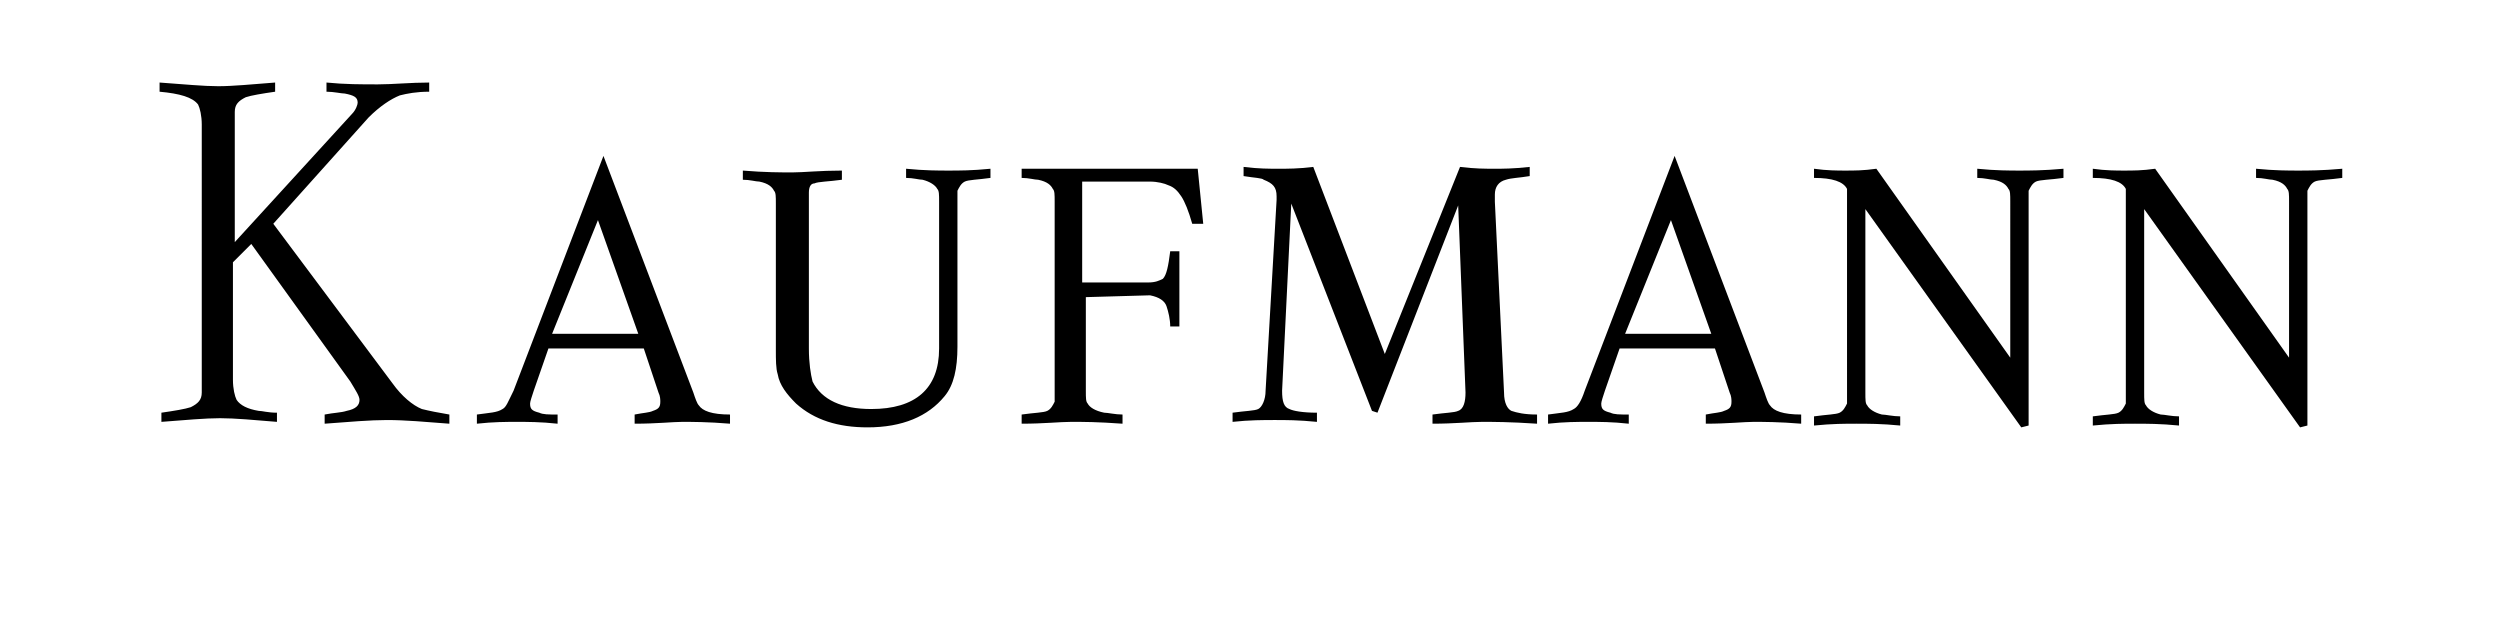 <svg xmlns="http://www.w3.org/2000/svg" xmlns:xlink="http://www.w3.org/1999/xlink" version="1.1" id="Capa_1" x="0px" y="0px" viewBox="0 0 136.3 33.8" style="enable-background:new 0 0 136.3 33.8;" xml:space="preserve"> <style type="text/css"> .st0{fill:#020203;} .st1{fill:#E9DE2A;} .st2{fill:#FFFFFF;} .st3{fill:#004A90;} .st4{fill:#E2271D;} .st5{fill:#1382C5;} </style> <g> <g> <path d="M110.2,23.3l-8.5-11.9v10c0,0.4,0,0.6,0.1,0.7c0.1,0.2,0.4,0.4,0.8,0.5c0.2,0,0.6,0.1,1,0.1v0.5c-1-0.1-1.8-0.1-2.4-0.1 s-1.3,0-2.3,0.1v-0.5c0.7-0.1,1.2-0.1,1.4-0.2c0.2-0.1,0.3-0.3,0.4-0.5c0-0.1,0-0.2,0-0.5V10.3c-0.2-0.4-0.8-0.6-1.8-0.6V9.2 c0.7,0.1,1.3,0.1,1.7,0.1c0.5,0,1,0,1.7-0.1l7.3,10.3V11c0-0.4,0-0.6-0.1-0.7c-0.1-0.2-0.3-0.4-0.8-0.5c-0.2,0-0.5-0.1-0.9-0.1 V9.2c1,0.1,1.8,0.1,2.3,0.1s1.3,0,2.4-0.1v0.5c-0.7,0.1-1.3,0.1-1.5,0.2c-0.2,0.1-0.3,0.3-0.4,0.5c0,0.1,0,0.2,0,0.5v12.3 L110.2,23.3L110.2,23.3z M88.6,18.2h4.7L91.1,12L88.6,18.2z M93.5,19h-5.2l-0.8,2.3c-0.1,0.3-0.2,0.6-0.2,0.7 c0,0.3,0.1,0.4,0.5,0.5c0.2,0.1,0.5,0.1,1,0.1v0.5C87.9,23,87.2,23,86.6,23s-1.3,0-2.2,0.1v-0.5c0.7-0.1,1.1-0.1,1.4-0.3 c0.2-0.1,0.4-0.4,0.6-1l4.9-12.8l4.9,12.9c0.1,0.3,0.2,0.6,0.3,0.7c0.2,0.3,0.7,0.5,1.7,0.5v0.5C97,23,96.1,23,95.6,23 s-1.4,0.1-2.6,0.1v-0.5c0.5-0.1,0.8-0.1,1-0.2c0.3-0.1,0.4-0.2,0.4-0.5c0-0.1,0-0.3-0.1-0.5L93.5,19z M74.8,22.4l-4.4-11.3 l-0.5,10.2c0,0.6,0.1,0.9,0.4,1c0.2,0.1,0.7,0.2,1.5,0.2V23c-1-0.1-1.7-0.1-2.3-0.1c-0.6,0-1.4,0-2.3,0.1v-0.5 c0.7-0.1,1.2-0.1,1.4-0.2c0.2-0.1,0.4-0.5,0.4-1l0.6-10.4v-0.2c0-0.5-0.2-0.7-0.7-0.9c-0.1-0.1-0.5-0.1-1.1-0.2V9.1 c0.8,0.1,1.4,0.1,1.9,0.1s1.1,0,1.9-0.1l3.9,10.2l4.1-10.2c0.8,0.1,1.4,0.1,1.9,0.1c0.4,0,1,0,1.9-0.1v0.5c-0.6,0.1-1,0.1-1.3,0.2 c-0.4,0.1-0.6,0.4-0.6,0.8V11L82,21.4c0,0.6,0.2,0.9,0.4,1c0.3,0.1,0.7,0.2,1.4,0.2v0.5c-1.5-0.1-2.4-0.1-3-0.1 c-0.6,0-1.5,0.1-2.7,0.1v-0.5c0.7-0.1,1.2-0.1,1.4-0.2c0.3-0.1,0.4-0.5,0.4-1l-0.4-10.2l-4.4,11.3L74.8,22.4L74.8,22.4L74.8,22.4z M59.2,16.2v5.1c0,0.4,0,0.6,0.1,0.7c0.1,0.2,0.4,0.4,0.9,0.5c0.2,0,0.6,0.1,1,0.1v0.5C59.8,23,59.1,23,58.4,23 c-0.6,0-1.5,0.1-2.7,0.1v-0.5c0.7-0.1,1.2-0.1,1.4-0.2c0.2-0.1,0.3-0.3,0.4-0.5c0-0.1,0-0.2,0-0.5V11c0-0.4,0-0.6-0.1-0.7 c-0.1-0.2-0.3-0.4-0.8-0.5c-0.2,0-0.5-0.1-0.9-0.1V9.2h9.6l0.3,3h-0.6c-0.2-0.7-0.4-1.2-0.6-1.5s-0.4-0.5-0.7-0.6 c-0.2-0.1-0.6-0.2-1-0.2h-3.7v5.5h3.6c0.4,0,0.6-0.1,0.8-0.2c0.2-0.2,0.3-0.7,0.4-1.5h0.5v4.1h-0.5c0-0.4-0.1-0.8-0.2-1.1 c-0.1-0.3-0.4-0.5-0.9-0.6L59.2,16.2L59.2,16.2L59.2,16.2z M52.2,11v7.9c0,1.2-0.2,2.1-0.7,2.7c-0.9,1.1-2.3,1.7-4.2,1.7 c-1.6,0-2.9-0.4-3.9-1.3c-0.5-0.5-0.9-1-1-1.6c-0.1-0.3-0.1-0.8-0.1-1.3v-8c0-0.4,0-0.6-0.1-0.7c-0.1-0.2-0.3-0.4-0.8-0.5 c-0.2,0-0.5-0.1-0.9-0.1V9.3c1.2,0.1,2.1,0.1,2.7,0.1c0.6,0,1.5-0.1,2.7-0.1v0.5c-0.7,0.1-1.3,0.1-1.5,0.2c-0.2,0-0.3,0.2-0.3,0.5 c0,0.1,0,0.2,0,0.5v8c0,0.8,0.1,1.4,0.2,1.8c0.5,1,1.6,1.5,3.2,1.5c2.4,0,3.7-1.1,3.7-3.3v-8c0-0.4,0-0.6-0.1-0.7 c-0.1-0.2-0.4-0.4-0.8-0.5c-0.2,0-0.5-0.1-0.9-0.1V9.2c1,0.1,1.8,0.1,2.3,0.1c0.6,0,1.3,0,2.3-0.1v0.5c-0.7,0.1-1.2,0.1-1.4,0.2 c-0.2,0.1-0.3,0.3-0.4,0.5C52.2,10.6,52.2,10.7,52.2,11 M30.1,18.2h4.7L32.6,12L30.1,18.2z M35.1,19h-5.2l-0.8,2.3 c-0.1,0.3-0.2,0.6-0.2,0.7c0,0.3,0.1,0.4,0.5,0.5c0.2,0.1,0.5,0.1,1,0.1v0.5C29.5,23,28.7,23,28.2,23c-0.6,0-1.3,0-2.2,0.1v-0.5 c0.7-0.1,1.1-0.1,1.4-0.3c0.2-0.1,0.3-0.4,0.6-1l4.9-12.8l4.9,12.9c0.1,0.3,0.2,0.6,0.3,0.7c0.2,0.3,0.7,0.5,1.7,0.5v0.5 C38.6,23,37.7,23,37.2,23s-1.4,0.1-2.6,0.1v-0.5c0.5-0.1,0.8-0.1,1-0.2c0.3-0.1,0.4-0.2,0.4-0.5c0-0.1,0-0.3-0.1-0.5L35.1,19z M12.8,13.2l6.4-7c0.2-0.2,0.3-0.5,0.3-0.6c0-0.3-0.2-0.4-0.7-0.5c-0.2,0-0.6-0.1-1-0.1V4.5c1,0.1,1.9,0.1,2.8,0.1 c0.8,0,1.8-0.1,2.8-0.1V5c-0.7,0-1.2,0.1-1.6,0.2c-0.5,0.2-1.1,0.6-1.7,1.2l-5.2,5.8l6.5,8.7c0.5,0.7,1.1,1.2,1.6,1.4 c0.4,0.1,0.9,0.2,1.5,0.3v0.5c-1.3-0.1-2.4-0.2-3.4-0.2c-0.9,0-2.1,0.1-3.4,0.2v-0.5c0.5-0.1,0.9-0.1,1.2-0.2 c0.5-0.1,0.7-0.3,0.7-0.6c0-0.2-0.2-0.5-0.5-1l-5.4-7.5l-1,1v6.4c0,0.5,0.1,0.9,0.2,1.1c0.2,0.3,0.6,0.5,1.2,0.6 c0.2,0,0.5,0.1,1,0.1V23c-1.2-0.1-2.3-0.2-3.1-0.2s-1.9,0.1-3.2,0.2v-0.5c0.7-0.1,1.3-0.2,1.6-0.3c0.4-0.2,0.6-0.4,0.6-0.8 c0-0.1,0-0.4,0-0.7V6.8c0-0.5-0.1-0.9-0.2-1.1c-0.3-0.4-1-0.6-2.1-0.7V4.5c1.4,0.1,2.4,0.2,3.2,0.2s1.8-0.1,3.1-0.2V5 c-0.7,0.1-1.3,0.2-1.6,0.3c-0.4,0.2-0.6,0.4-0.6,0.8c0,0.1,0,0.3,0,0.7L12.8,13.2L12.8,13.2L12.8,13.2z M125.4,23.3l-8.5-11.9v10 c0,0.4,0,0.6,0.1,0.7c0.1,0.2,0.4,0.4,0.8,0.5c0.2,0,0.6,0.1,1,0.1v0.5c-1-0.1-1.8-0.1-2.4-0.1s-1.3,0-2.3,0.1v-0.5 c0.7-0.1,1.2-0.1,1.4-0.2c0.2-0.1,0.3-0.3,0.4-0.5c0-0.1,0-0.2,0-0.5V10.3c-0.2-0.4-0.8-0.6-1.8-0.6V9.2c0.7,0.1,1.3,0.1,1.7,0.1 c0.5,0,1,0,1.7-0.1l7.3,10.3V11c0-0.4,0-0.6-0.1-0.7c-0.1-0.2-0.3-0.4-0.8-0.5c-0.2,0-0.5-0.1-0.9-0.1V9.2c1,0.1,1.8,0.1,2.3,0.1 s1.3,0,2.4-0.1v0.5c-0.7,0.1-1.3,0.1-1.5,0.2c-0.2,0.1-0.3,0.3-0.4,0.5c0,0.1,0,0.2,0,0.5v12.3L125.4,23.3L125.4,23.3z"></path> </g> </g> <g> <path class="st0" d="M222.7,10.4h4V14h-11.3V-1.6h11.2V2h-3.9v2.5h3.5v3.3h-3.5V10.4L222.7,10.4z M205.3,14h7.5V-1.6h-7.5V14z M199.9-1.6h-7.4V14h10.8V9.8h-3.4L199.9-1.6L199.9-1.6z M274.9,7.8h3.5V4.5h-3.5V2h3.9v-3.6h-11.2V14h11.3v-3.6h-4L274.9,7.8 L274.9,7.8z M245.9,9.8c0,2-1.2,3.4-3.2,3.9c-0.9,0.2-2.3,0.3-3.7,0.3h-10.1V-1.6H239c1.3,0,2.7,0.1,3.6,0.3c2,0.5,3.2,1.8,3.2,3.9 c0,1.9-1.1,3.2-2.5,3.6C244.7,6.5,245.9,7.8,245.9,9.8 M236,4.7h1c1.4,0,1.8-0.7,1.8-1.6s-0.5-1.6-1.8-1.6h-1V4.7z M239,9.3 c0-1-0.5-1.7-1.9-1.7H236V11h1.1C238.6,10.9,239,10.3,239,9.3 M257.7,4.2h-2.5v-5.8h-7.4V14h7.4V8h2.5v6h7.4V-1.6h-7.4V4.2z M314.5,7.5c1.9-0.9,2.8-2.3,2.8-4.3c0-2.3-1.4-3.8-3.7-4.4c-1-0.2-2.7-0.4-4.2-0.4h-9.1V14h7V9h0.6l2.7,5h7.9L314.5,7.5z M308.4,5.7h-1V2h1c1.4,0,1.8,0.7,1.8,1.9S309.7,5.7,308.4,5.7z M295.3,7.5c1.9-0.9,2.8-2.3,2.8-4.3c0-2.3-1.4-3.8-3.7-4.4 c-1-0.2-2.7-0.4-4.2-0.4h-9.1V14h7V9h0.6l2.7,5h7.9L295.3,7.5z M289.1,5.7h-1V2h1c1.4,0,1.8,0.7,1.8,1.9S290.5,5.7,289.1,5.7z"></path> </g> <g> <g id="Capa_2_00000049201882105345527760000010668201455368470158_"> <g id="Capa_1-2_00000027582637297862457430000018342419391619654065_"> <polygon class="st1" points="220.7,97.3 214.8,93 214.8,91.4 220.7,95.7 228.6,89.9 228.6,86.5 220.7,92.4 212.7,86.5 212.7,94.8 220.6,100.6 226.5,96.3 226.5,97.9 220.6,102.2 212.7,96.4 212.7,99.8 220.7,105.6 228.6,99.8 228.6,91.5 "></polygon> <path class="st2" d="M237.4,98v-1.1c0-0.2-0.1-0.3-0.3-0.3h-1.2c-0.6,0-1-0.1-1.3-0.4s-0.4-0.7-0.4-1.1v-1.6c0-1,0.6-1.5,1.8-1.5 h1.7c1.2,0,1.8,0.5,1.8,1.5v0.9h-2.1v-0.7c0-0.2-0.1-0.3-0.3-0.3h-0.4c-0.2,0-0.3,0.1-0.3,0.3V95c0,0.2,0.1,0.3,0.3,0.3h1.1 c0.6,0,1,0.1,1.3,0.4s0.4,0.7,0.4,1.1v1.6c0,1-0.6,1.5-1.8,1.5H236c-1.2,0-1.8-0.5-1.8-1.5v-0.9h2.1V98c0,0.2,0.1,0.3,0.3,0.3 h0.4C237.3,98.3,237.4,98.2,237.4,98z"></path> <path class="st2" d="M245.9,99.8H244V92h2.3l1.3,4.2l1.3-4.2h2.3v7.8h-1.9v-5l-1,3.3h-1.5l-1-3.2L245.9,99.8L245.9,99.8z"></path> <path class="st2" d="M259.7,99.8l-0.2-1.2h-1.9l-0.3,1.2h-2.1l2-7.8h2.6l2,7.8H259.7z M257.9,97.1h1.2l-0.6-2.8L257.9,97.1z"></path> <path class="st2" d="M268.1,97v2.8H266V92h3.6c1.2,0,1.8,0.5,1.8,1.5v2c0,0.8-0.3,1.2-1,1.4l1.4,2.9h-2.3l-1.2-2.8H268.1z M268.9,93.5h-0.8v2.1h0.8c0.2,0,0.3-0.1,0.3-0.3v-1.5C269.2,93.6,269.1,93.5,268.9,93.5z"></path> <path class="st2" d="M280.6,92v1.5H279v6.3h-2.1v-6.3h-1.5V92H280.6z"></path> <path class="st2" d="M286.9,98.3h2.7v1.5h-4.8V92h4.7v1.5h-2.6v1.6h2.2v1.5h-2.2L286.9,98.3L286.9,98.3z"></path> <path class="st2" d="M296,97v2.8h-2.1V92h3.6c1.2,0,1.8,0.5,1.8,1.5v2c0,0.8-0.3,1.2-1,1.4l1.4,2.9h-2.3l-1.2-2.8H296z M296.8,93.5H296v2.1h0.8c0.2,0,0.3-0.1,0.3-0.3v-1.5C297.1,93.6,297,93.5,296.8,93.5L296.8,93.5z"></path> <path class="st2" d="M305.7,93.3c0,0.8-0.6,1.4-1.4,1.5c-0.8,0-1.4-0.6-1.5-1.4c0-0.8,0.6-1.4,1.4-1.5l0,0 C305,91.8,305.7,92.5,305.7,93.3C305.7,93.2,305.7,93.3,305.7,93.3z M303.2,93.3c0,0.6,0.5,1.1,1,1.1l0,0c0.6,0,1.1-0.5,1.1-1.1 l0,0c0-0.6-0.4-1.1-1-1.1C303.7,92.1,303.2,92.6,303.2,93.3C303.2,93.2,303.2,93.2,303.2,93.3L303.2,93.3z M304,94h-0.3v-1.4 c0.2,0,0.4,0,0.5,0c0.2,0,0.3,0,0.5,0.1c0.1,0.1,0.1,0.2,0.1,0.3c0,0.2-0.1,0.3-0.3,0.3l0,0c0.1,0.1,0.2,0.2,0.3,0.3 c0,0.1,0,0.2,0.1,0.3h-0.4c-0.1-0.1-0.1-0.2-0.1-0.3c0-0.2-0.1-0.2-0.3-0.2H304V94z M304,93.2h0.2c0.2,0,0.3-0.1,0.3-0.2 s-0.1-0.2-0.3-0.2c-0.1,0-0.1,0-0.2,0V93.2z"></path> </g> </g> </g> <image style="overflow:visible;enable-background:new ;" width="268" height="43" transform="matrix(0.436 0 0 0.436 196.163 -74.329)"> </image> <g> <g> <polygon class="st3" points="211.9,71.2 221.7,71.2 216.8,63.9 "></polygon> <polygon class="st4" points="201.8,56.5 211.9,71.2 216.8,63.9 211.9,56.5 "></polygon> <polygon class="st5" points="221.7,56.5 216.8,63.9 221.7,71.2 231.7,56.5 "></polygon> <polygon class="st3" points="241.8,61.2 239,68.3 236.2,61.2 232.8,61.2 237.3,72 240.5,72 245.1,61.2 "></polygon> <rect x="252.8" y="61.1" class="st3" width="3" height="11"></rect> <rect x="275.1" y="61.1" class="st3" width="3" height="11"></rect> <polygon class="st3" points="259.1,72 262.8,72 265.6,63.5 262.7,63.5 261.1,69.2 259.4,63.5 256.3,63.5 "></polygon> <polygon class="st3" points="279.1,63.5 279.1,72 282.1,72 282.1,63.5 "></polygon> <rect x="279.1" y="61.1" class="st3" width="3" height="1.6"></rect> <g> <path class="st3" d="M289,63.5h-5.9V72h3v-6.8h2.3V72h3v-6.4C291.4,63.9,290.3,63.5,289,63.5"></path> <path class="st3" d="M272,72c1.5,0,2.2-0.7,2.2-2c0-1.2,0-4.4,0-4.4c0-1.7-1.2-2.1-2.2-2.1h-4c-1.1,0-2.2,0.4-2.2,2.1 c0,0,0,3.3,0,4.4c0,1.3,0.7,2,2.2,2H272z M268.8,70.3v-5h2.3v5H268.8z"></path> <path class="st3" d="M251.8,65.7c0-1.7-1.1-2.2-2.6-2.2h-4.3l-0.7,1.6h4.6v1.2h-3c-1.2,0-2.4,0.4-2.4,2.2v1.7 c0,1.3,0.8,1.9,2.3,1.9c1.2,0,6.1,0,6.1,0L251.8,65.7L251.8,65.7z M248.8,70.3h-2.6V68h2.6V70.3z"></path> <path class="st3" d="M292.3,65.8v4.1c0,0.8,0.3,1.2,0.5,1.5c0.4,0.5,1,0.7,2.1,0.7h4.8l0.4-1.6h-4.8v-1.4h3.2 c1.3,0,2.2-0.5,2.2-2c0-1,0-1.6,0-1.6c0-1.6-1-2-2.4-2c-0.8,0-2,0-3.4,0C293.3,63.5,292.3,64.1,292.3,65.8 M295.3,65.3h2.6v2.2 h-2.6V65.3z"></path> <path class="st3" d="M223.6,71.5v-0.2h0.7v0.2h-0.2v0.6h-0.2v-0.6H223.6z M224.7,71.3l0.1,0.5l0.1-0.5h0.3v0.8H225v-0.6l-0.2,0.6 h-0.2l-0.2-0.6v0.6h-0.2v-0.8H224.7z"></path> <path class="st3" d="M300.8,71.5v-0.2h0.7v0.2h-0.2v0.6h-0.2v-0.6H300.8z M301.9,71.3l0.1,0.5l0.1-0.5h0.3v0.8h-0.2v-0.6 l-0.2,0.6h0l-0.2-0.6v0.6h-0.2v-0.8H301.9z"></path> </g> </g> </g> <image style="overflow:visible;enable-background:new ;" width="712" height="283" transform="matrix(0.118 0 0 0.118 -22.448 -57.257)"> </image> </svg>